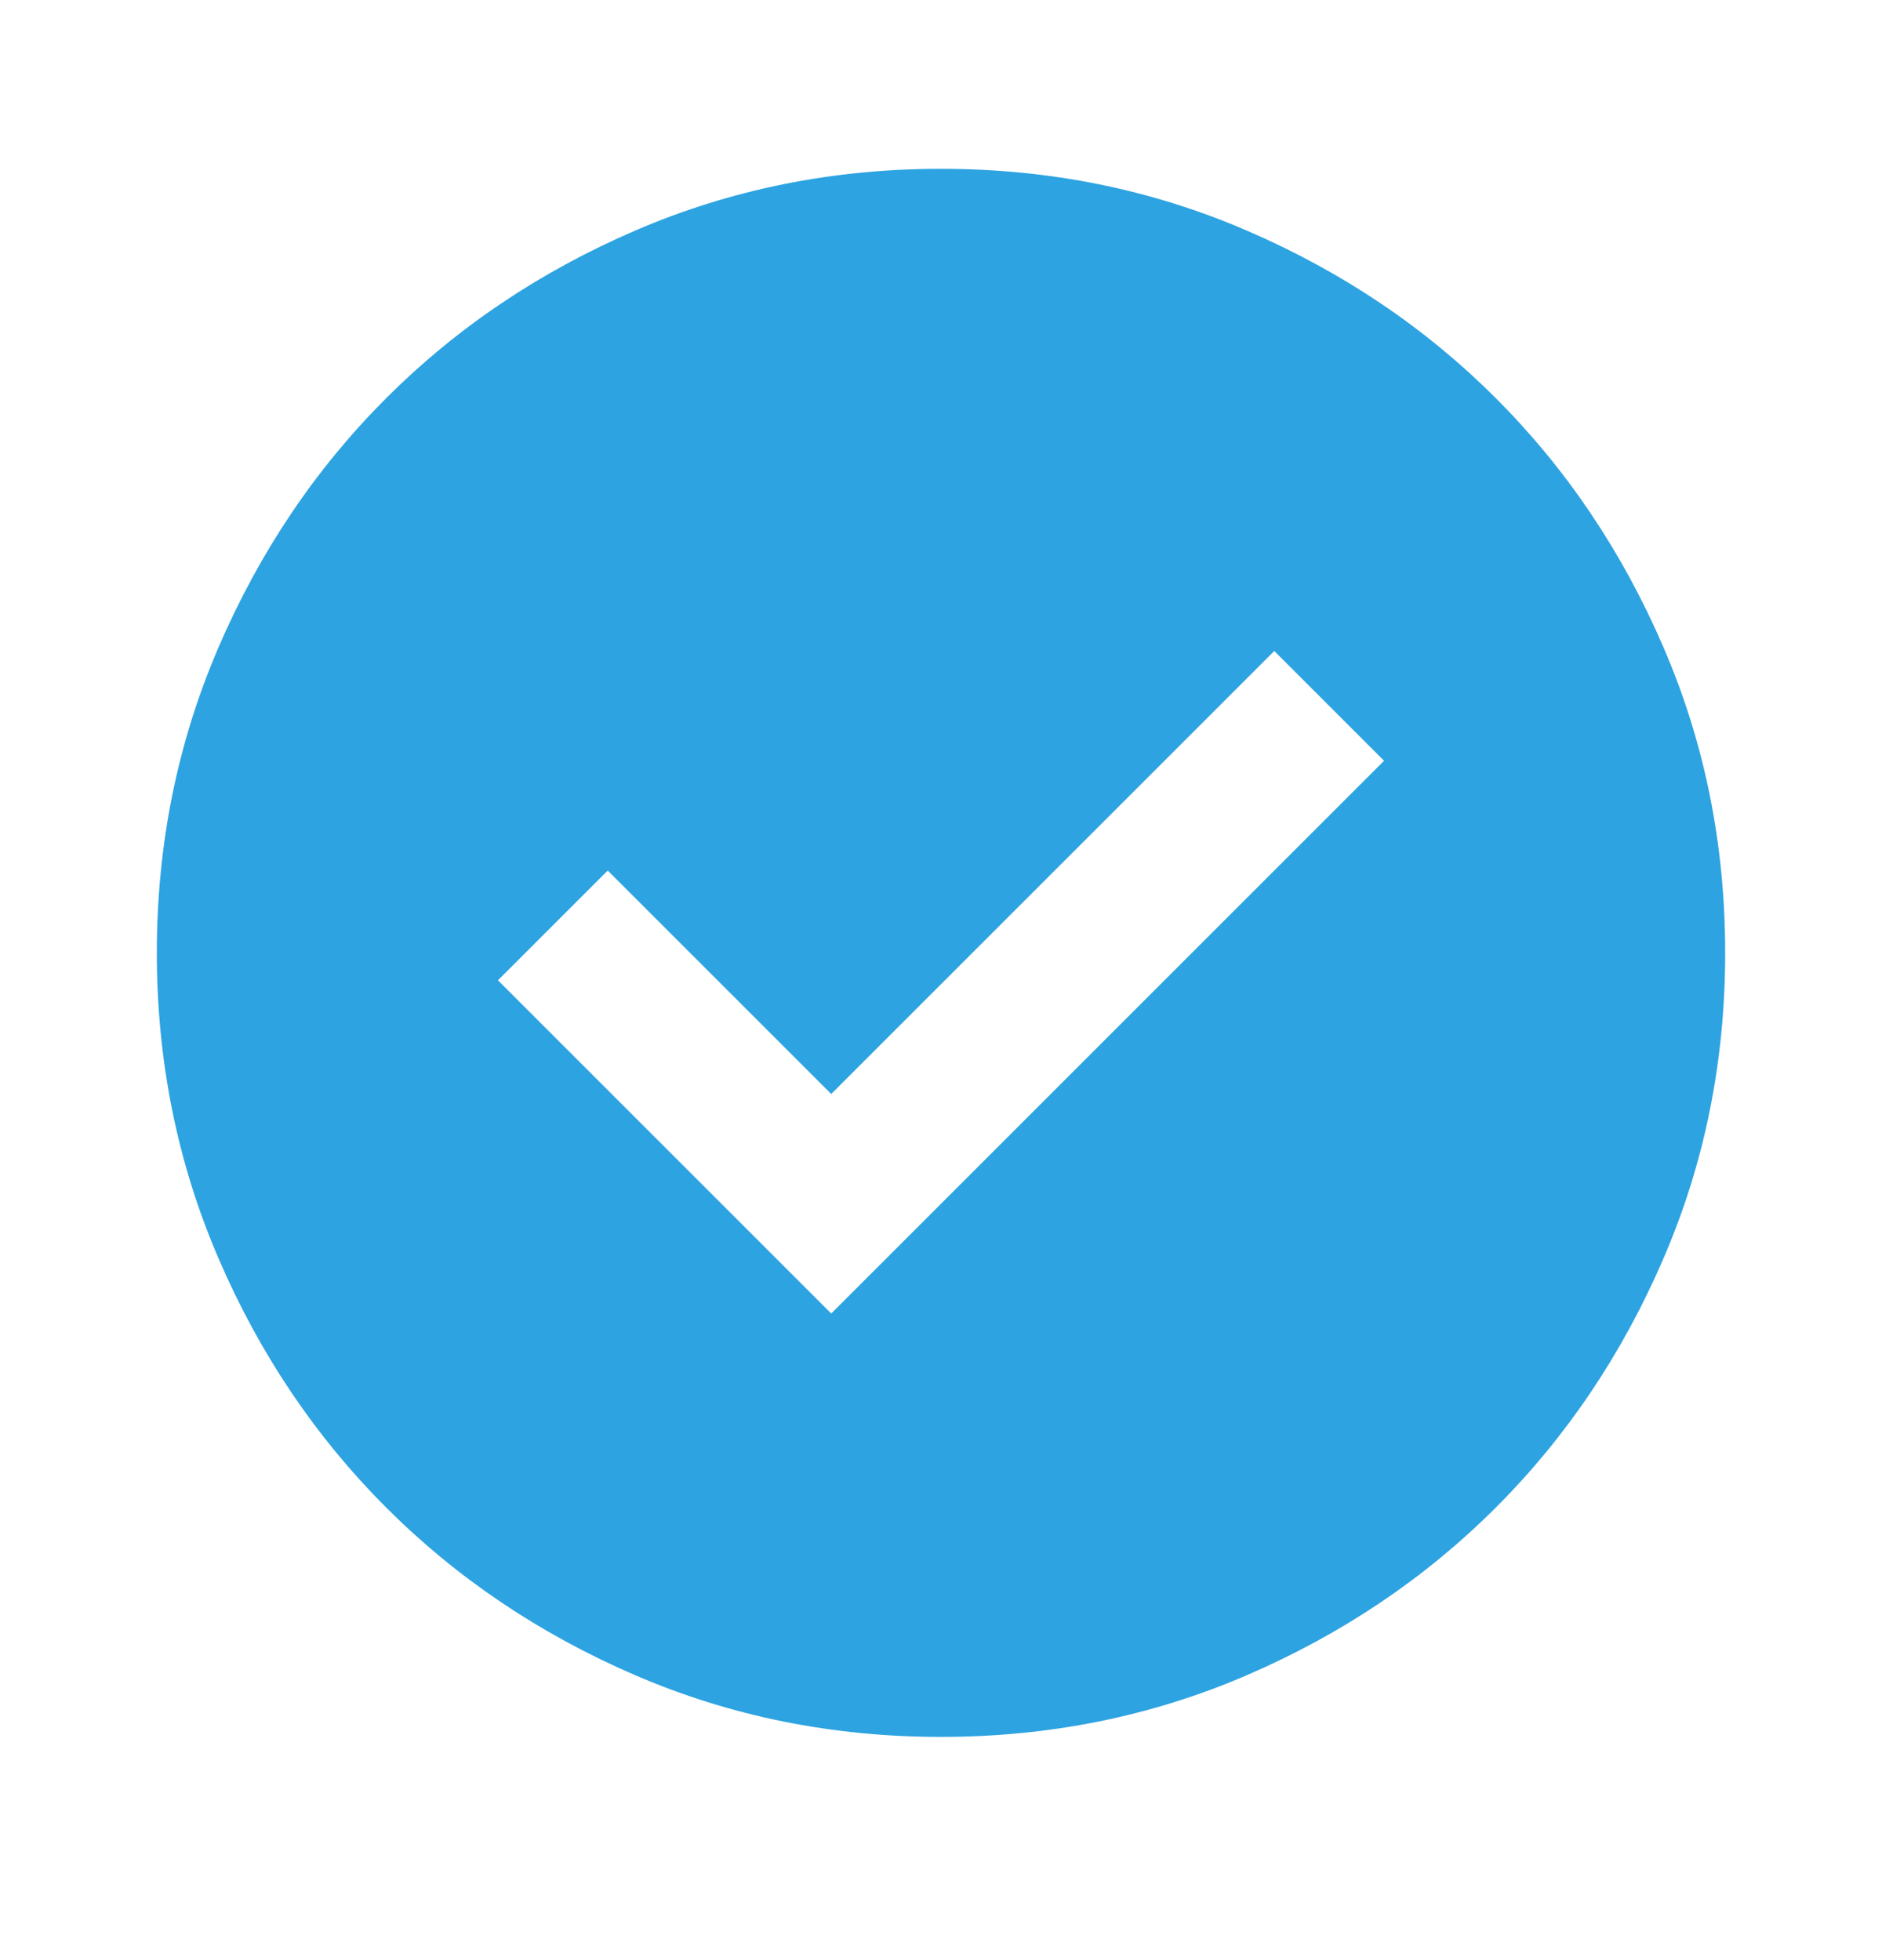 <svg width="24" height="25" viewBox="0 0 24 25" fill="none" xmlns="http://www.w3.org/2000/svg">
<mask id="mask0_918_21978" style="mask-type:alpha" maskUnits="userSpaceOnUse" x="0" y="0" width="24" height="25">
<rect y="0.153" width="24" height="24" fill="#D9D9D9"/>
</mask>
<g mask="url(#mask0_918_21978)">
<path d="M10.6 16.753L17.65 9.703L16.25 8.303L10.6 13.953L7.75 11.103L6.35 12.503L10.6 16.753ZM12 22.153C10.617 22.153 9.317 21.891 8.1 21.366C6.883 20.841 5.825 20.128 4.925 19.228C4.025 18.328 3.312 17.27 2.788 16.053C2.263 14.837 2 13.537 2 12.153C2 10.77 2.263 9.47 2.788 8.253C3.312 7.037 4.025 5.978 4.925 5.078C5.825 4.178 6.883 3.466 8.1 2.941C9.317 2.416 10.617 2.153 12 2.153C13.383 2.153 14.683 2.416 15.9 2.941C17.117 3.466 18.175 4.178 19.075 5.078C19.975 5.978 20.688 7.037 21.212 8.253C21.738 9.47 22 10.77 22 12.153C22 13.537 21.738 14.837 21.212 16.053C20.688 17.27 19.975 18.328 19.075 19.228C18.175 20.128 17.117 20.841 15.9 21.366C14.683 21.891 13.383 22.153 12 22.153Z" fill="#2DA3E1"/>
</g>
</svg>
